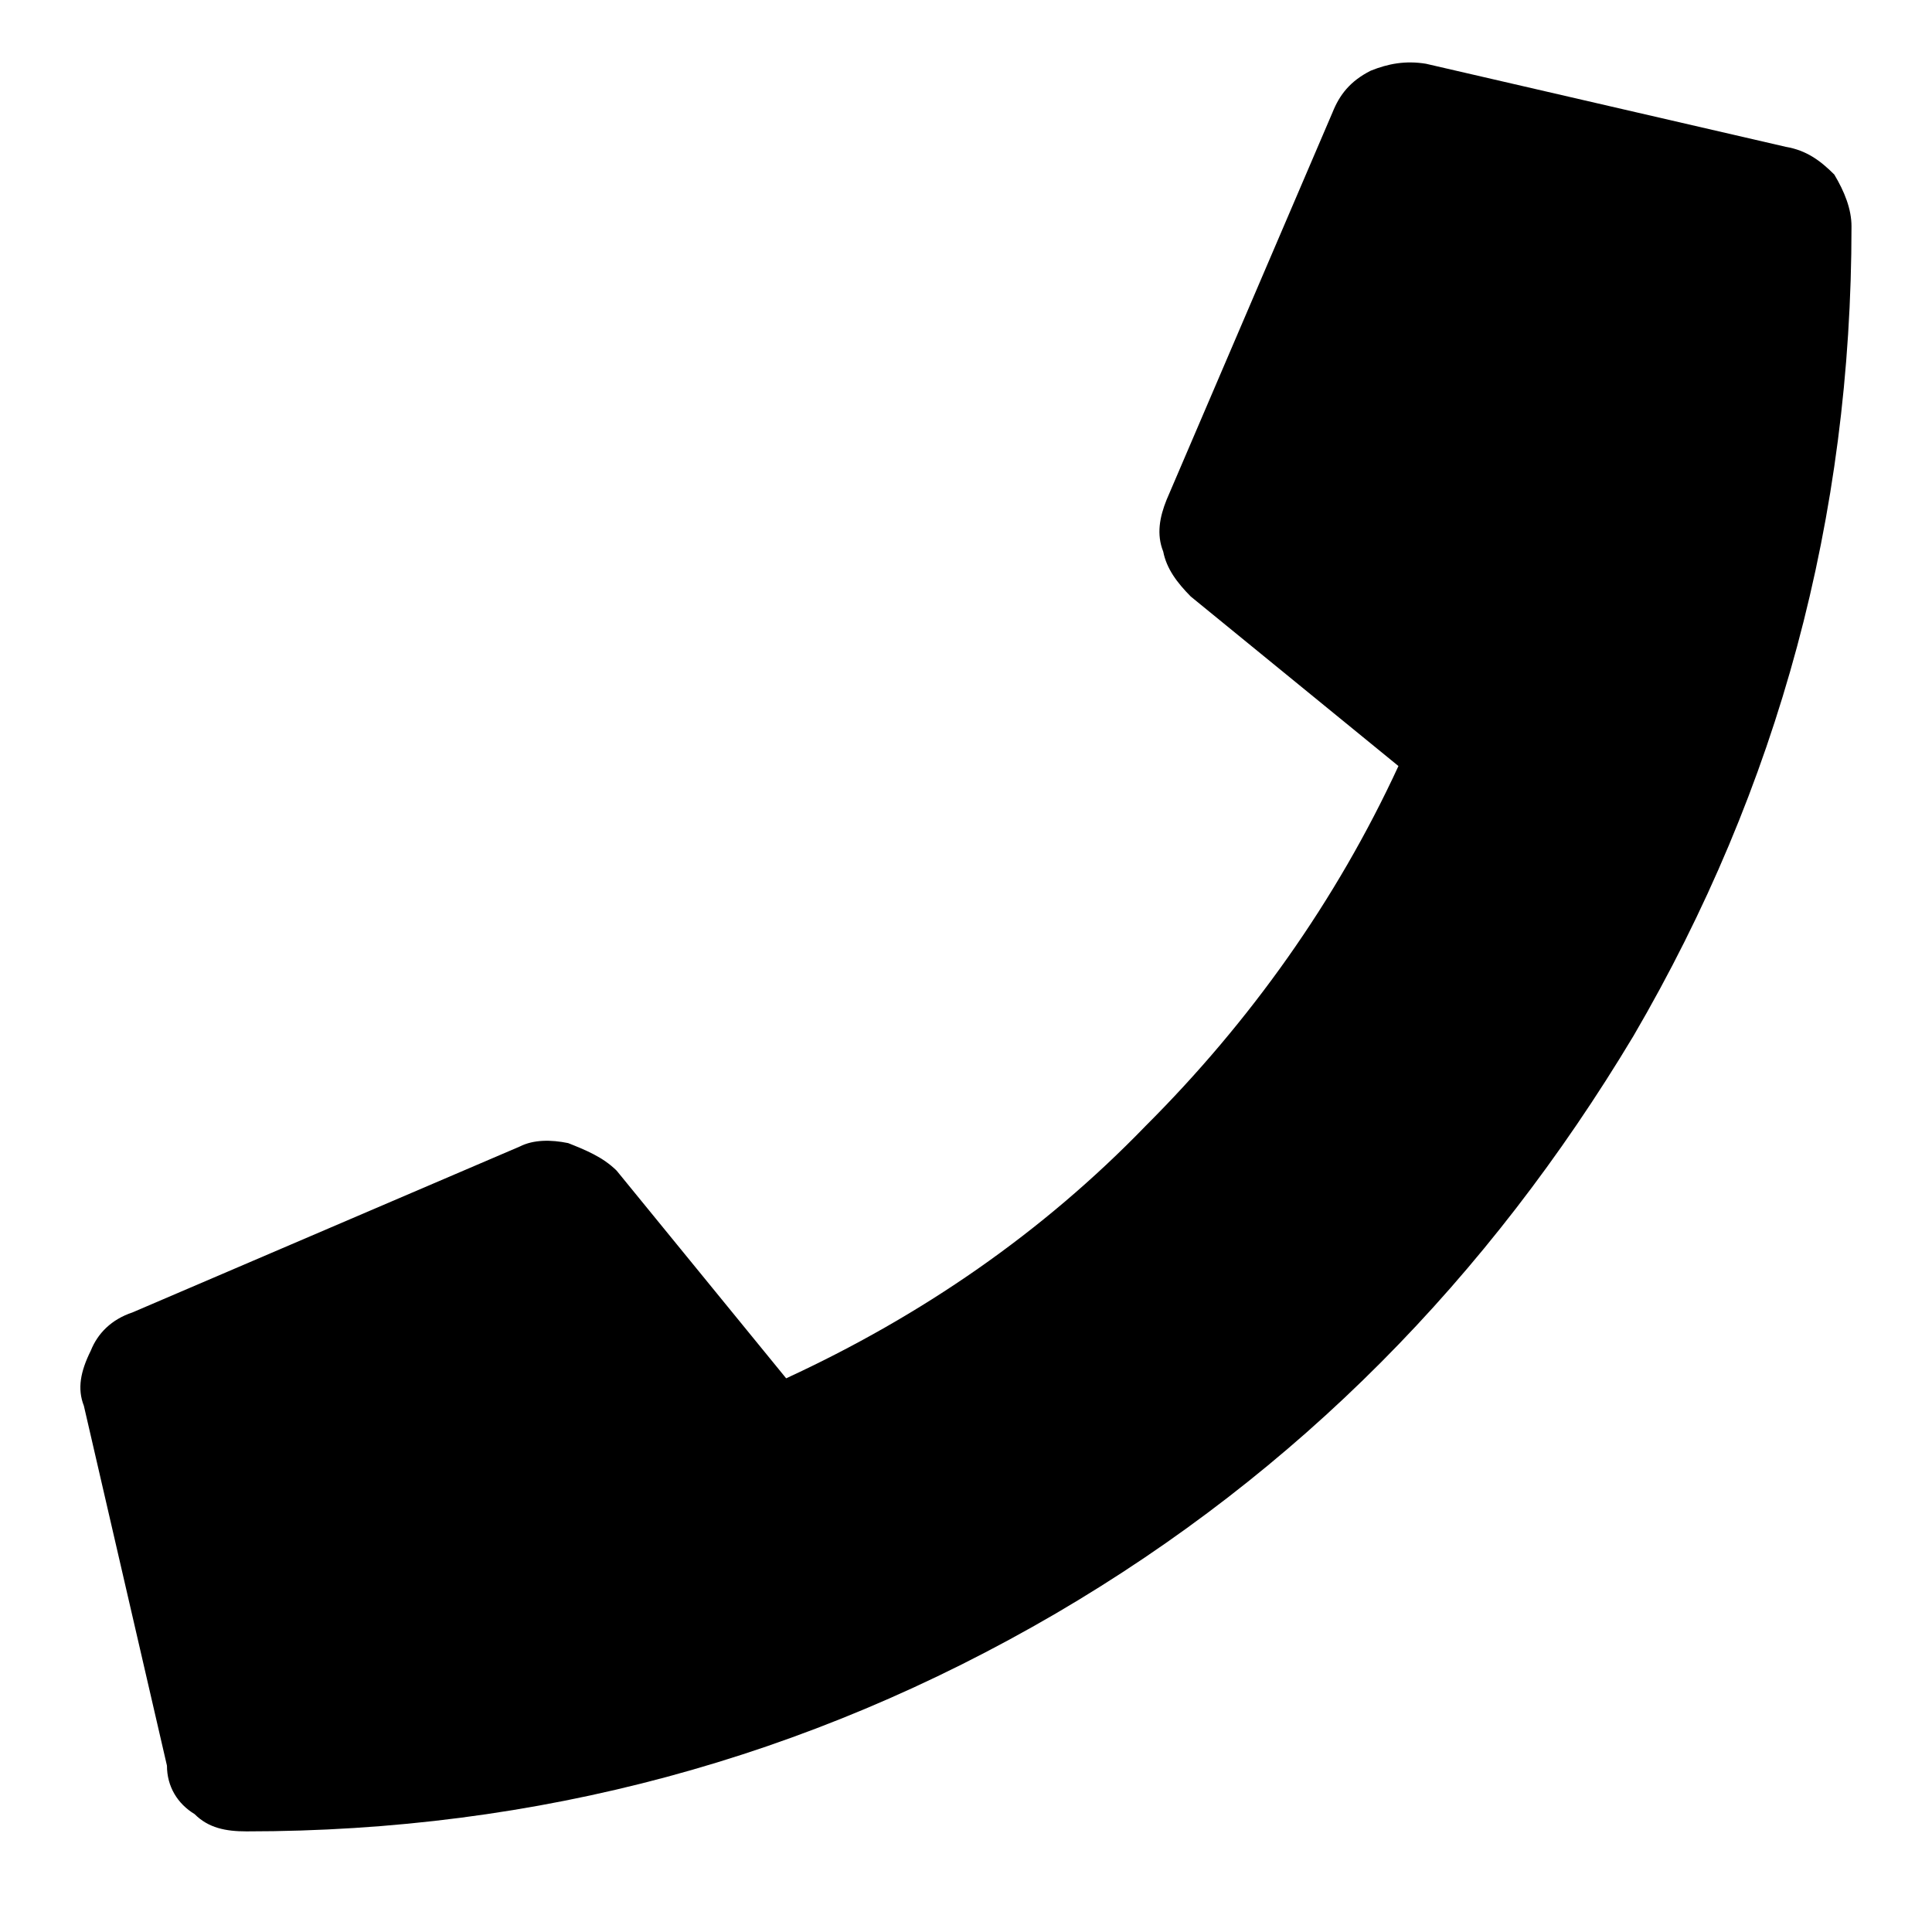 <svg width="12" height="12" viewBox="0 0 12 12" fill="none"
  xmlns="http://www.w3.org/2000/svg">
  <path d="M11.092 0.912C11.221 0.934 11.307 0.998 11.393 1.084C11.457 1.191 11.5 1.299 11.5 1.406C11.5 3.211 11.049 4.887 10.146 6.434C9.244 7.938 8.062 9.141 6.559 10.021C5.012 10.924 3.336 11.375 1.531 11.375C1.402 11.375 1.295 11.354 1.209 11.268C1.102 11.203 1.037 11.096 1.037 10.967L0.521 8.732C0.479 8.625 0.5 8.518 0.564 8.389C0.607 8.281 0.693 8.195 0.822 8.152L3.229 7.121C3.314 7.078 3.422 7.078 3.529 7.1C3.637 7.143 3.744 7.186 3.83 7.271L4.883 8.561C5.721 8.174 6.473 7.658 7.117 6.992C7.762 6.348 8.299 5.596 8.686 4.758L7.396 3.705C7.311 3.619 7.246 3.533 7.225 3.426C7.182 3.318 7.203 3.211 7.246 3.104L8.277 0.697C8.32 0.59 8.385 0.504 8.514 0.439C8.621 0.396 8.729 0.375 8.857 0.396L11.092 0.912Z" fill="currentColor"/>
</svg>
